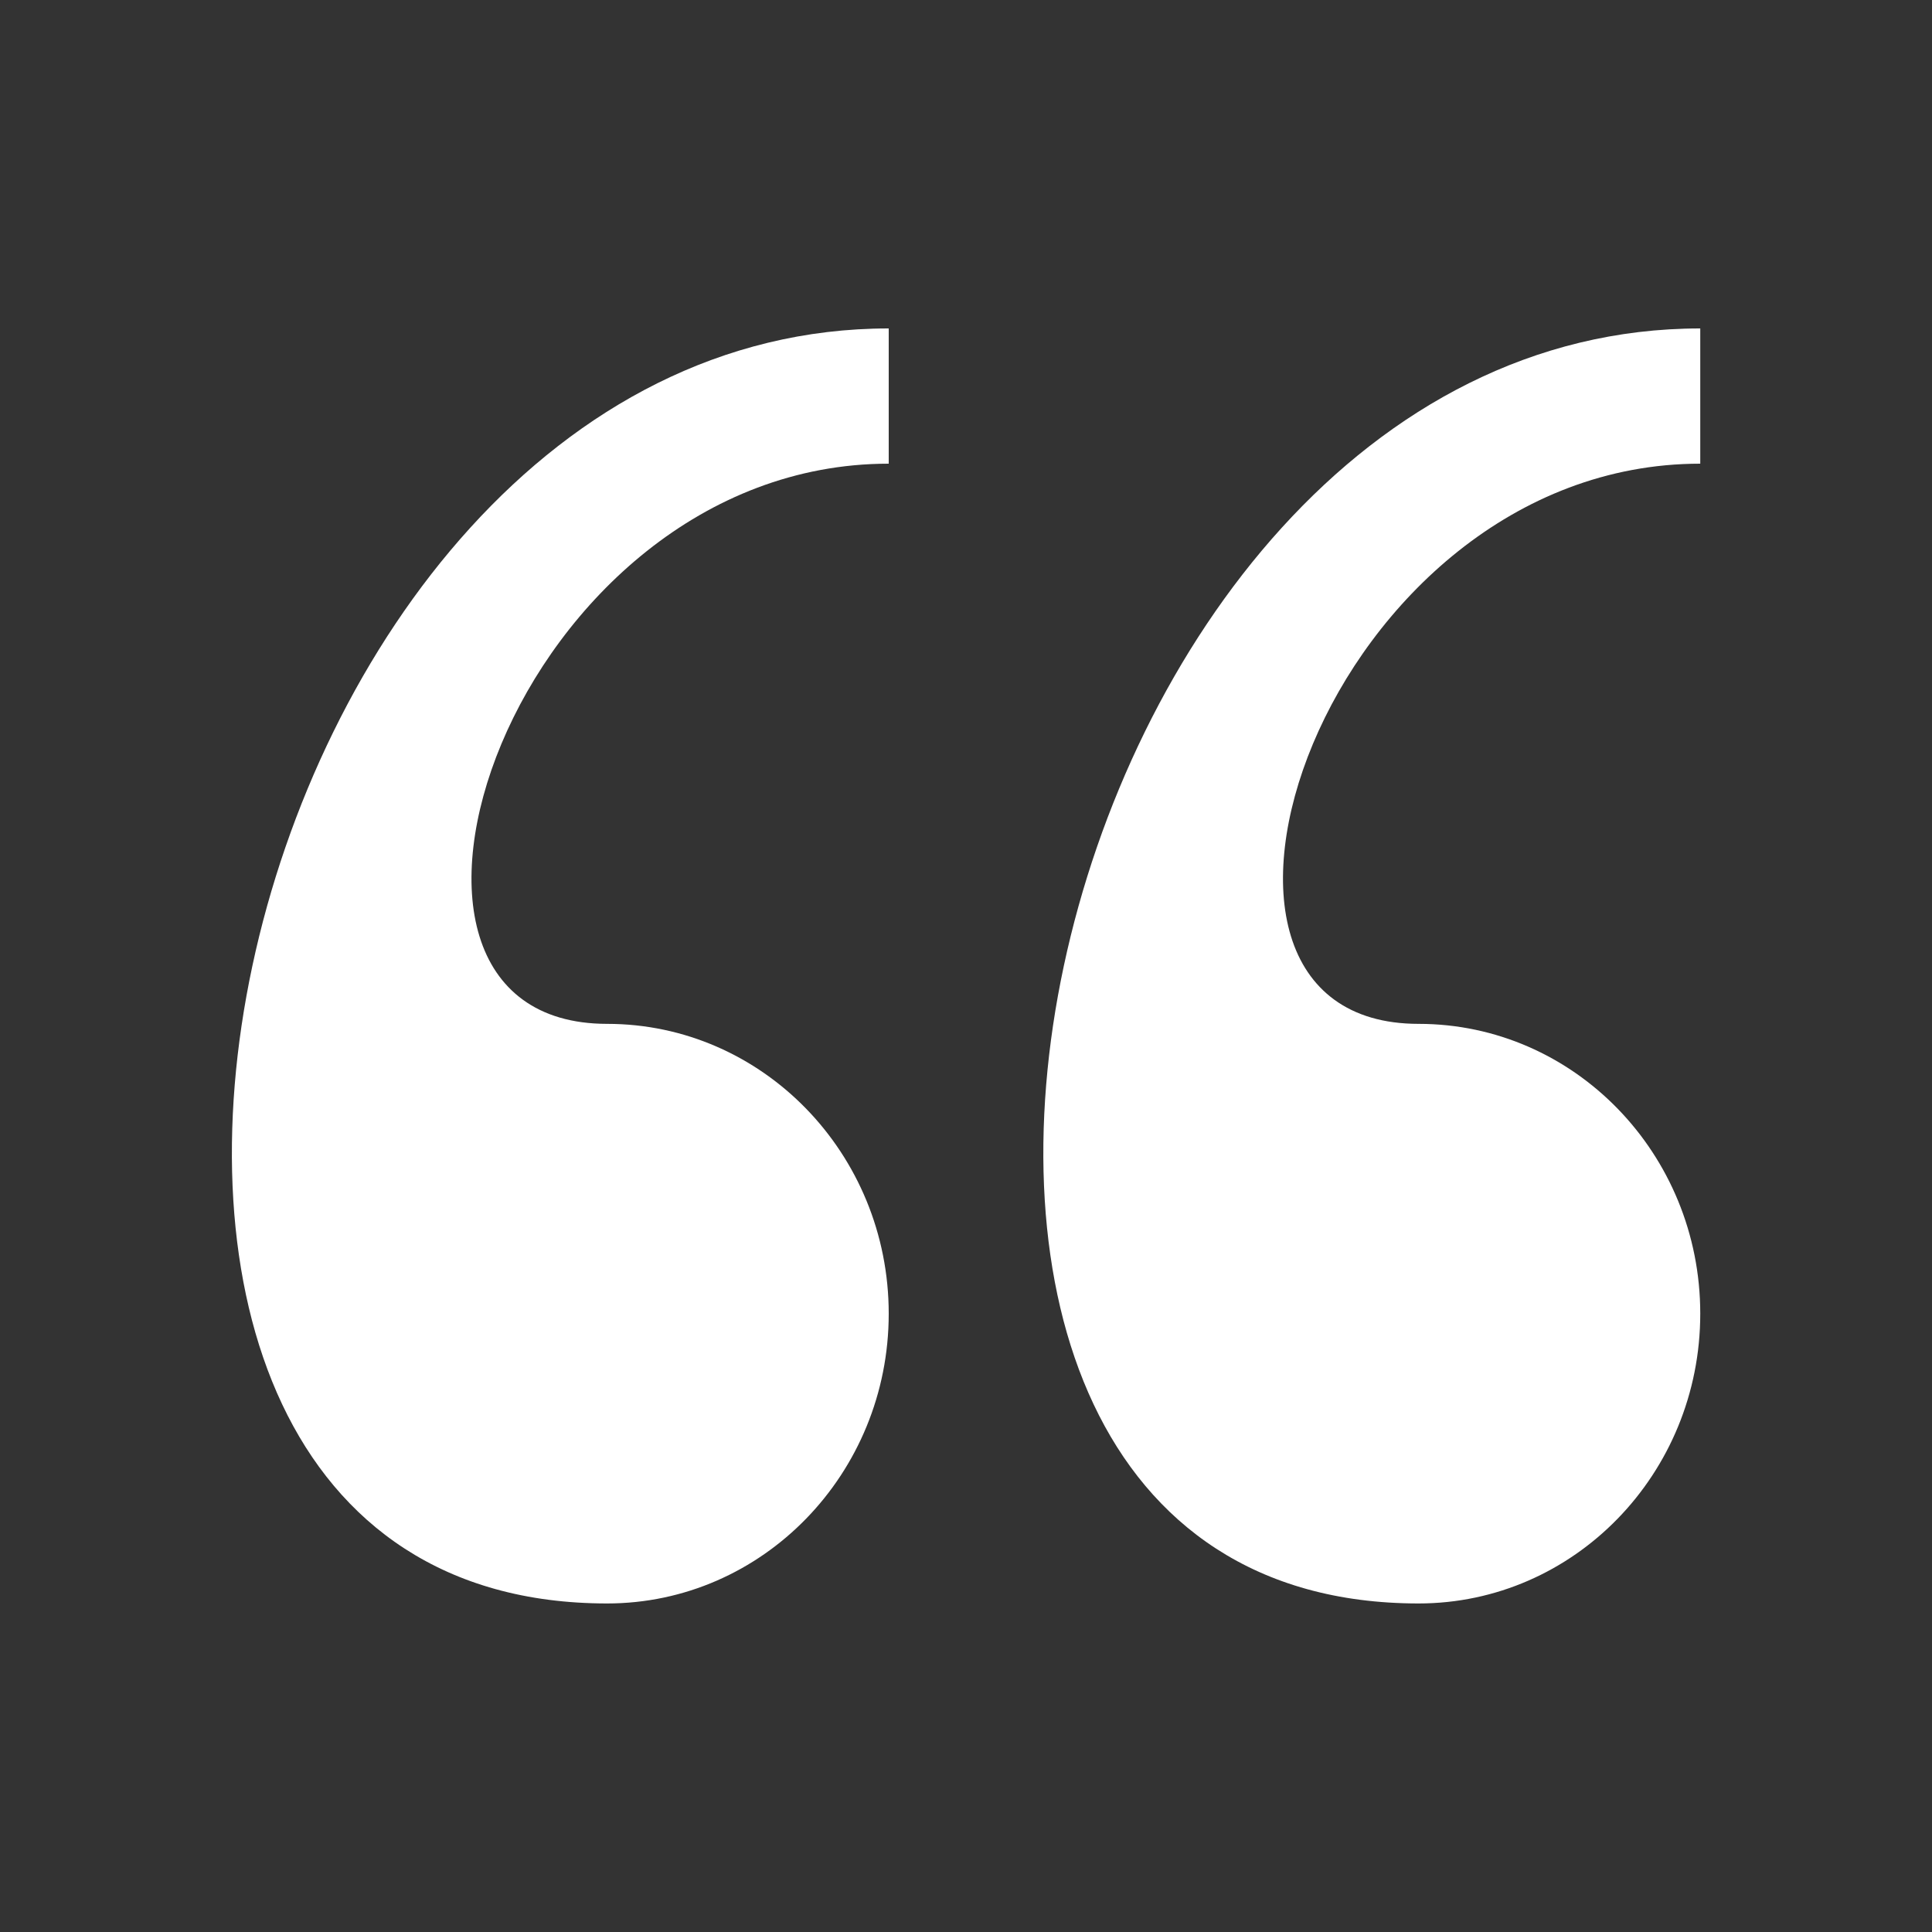 <svg width="350" height="350" viewBox="0 0 350 350" fill="none" xmlns="http://www.w3.org/2000/svg">
<rect x="0" y="0" width="350" height="350" fill="#333333" stroke="none"/>
<path d="M256.988 290.482C285.163 290.482 308.018 266.98 308.018 237.982C308.018 209.002 285.163 185.482 256.988 185.482C205.975 185.482 239.978 84 308.018 84V59.5C186.585 59.482 139.003 290.482 256.988 290.482ZM109.988 290.482C138.145 290.482 161 266.98 161 237.982C161 209.002 138.145 185.482 109.988 185.482C58.958 185.482 92.96 84 161 84V59.5C39.585 59.482 -7.997 290.482 109.988 290.482Z" fill="white"/>
</svg>
